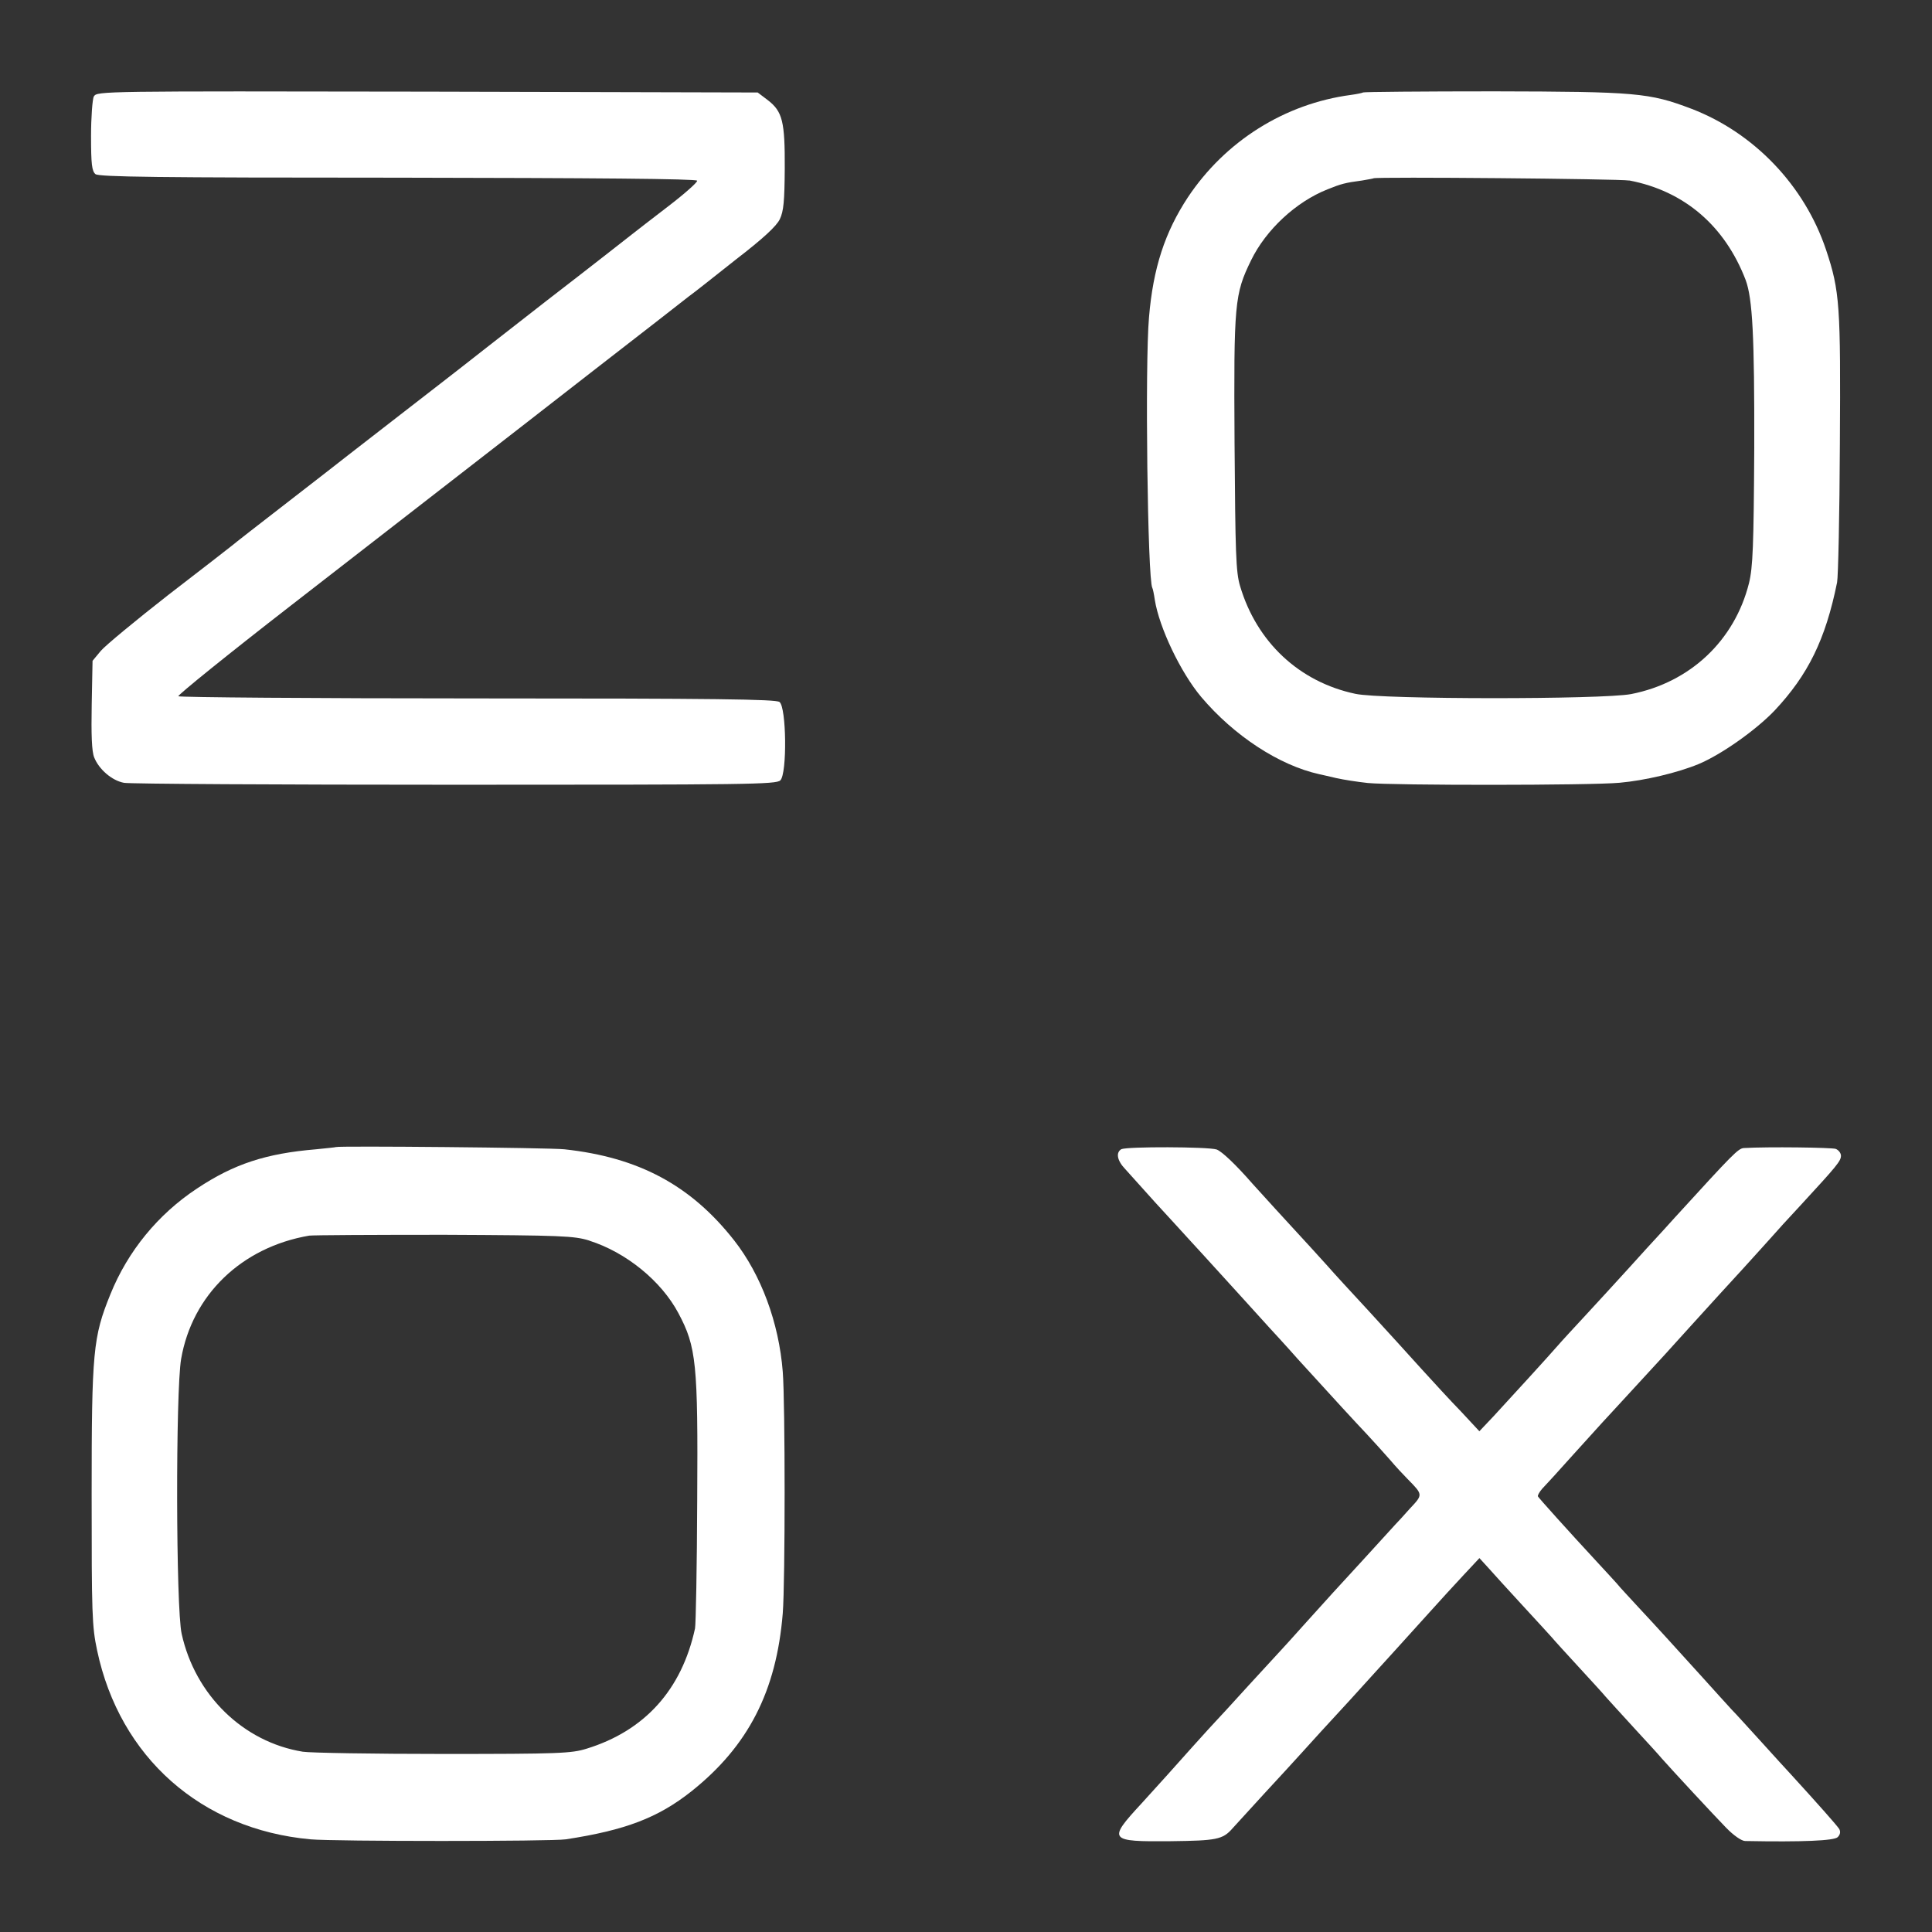 <svg fill="none" height="32" viewBox="0 0 32 32" width="32" xmlns="http://www.w3.org/2000/svg"><rect x="0" y="0" width="32" height="32" fill="#333333" stroke="none"/><g fill="#fff"><path d="m1.554 1.595c-.023.05-.046.347-.046.658 0 .466.014.581.073.631.059.046.992.059 5.015.059 3.25.005 4.942.018 4.951.05.009.023-.206.215-.475.421-.27.206-.539.416-.603.466-.064.05-.699.549-1.417 1.102-.718.558-1.362 1.065-1.44 1.125-.073.059-.485.375-.914.709-.425.329-.85.658-.937.727-.087.069-.539.421-1.006.782s-.878.681-.914.713c-.037.032-.512.398-1.051.814-.539.421-1.042.837-1.12.928l-.137.165-.014.727c-.009.494 0 .772.041.873.078.197.293.384.494.421.091.018 2.555.032 5.481.032 4.859 0 5.321-.005 5.39-.073.114-.114.101-1.211-.014-1.298-.064-.046-1.056-.059-5.006-.059-2.711 0-4.937-.018-4.951-.036-.014-.018.823-.695 1.861-1.5 2.688-2.085 3.191-2.478 3.346-2.597.078-.059.805-.626 1.623-1.262.818-.635 1.55-1.202 1.623-1.262.078-.055.43-.334.782-.613.457-.352.672-.553.727-.667.064-.133.078-.302.082-.837.004-.782-.037-.946-.279-1.134l-.169-.128-5.472-.014c-5.381-.009-5.472-.009-5.522.078z"/><path d="m22.578 1.531c-.014.009-.101.027-.201.041-1.102.146-2.084.768-2.702 1.696-.379.576-.576 1.17-.644 1.989-.069.777-.023 4.352.055 4.48.009.014.027.101.041.197.073.462.43 1.207.768 1.609.544.644 1.294 1.134 1.956 1.28.037.009.165.036.279.064.119.027.357.064.526.082.416.041 3.685.041 4.169-.004.416-.037.96-.165 1.312-.311.38-.16.946-.562 1.253-.882.558-.594.846-1.179 1.038-2.126.018-.087.041-1.115.046-2.286.014-2.304 0-2.537-.229-3.223-.357-1.065-1.193-1.938-2.231-2.336-.699-.265-.914-.283-3.264-.288-1.184 0-2.162.009-2.171.018zm4.407 1.458c.914.174 1.586.754 1.929 1.65.114.311.146.933.142 2.779-.009 1.632-.023 1.975-.087 2.24-.238.951-.974 1.646-1.952 1.838-.475.091-4.133.091-4.567-.004-.933-.197-1.637-.86-1.911-1.787-.069-.229-.078-.544-.091-2.368-.014-2.322 0-2.464.274-3.026.247-.507.745-.969 1.266-1.175.224-.091.297-.11.571-.146.101-.018.187-.032.192-.037.032-.027 4.082.009 4.233.037z"/><path d="m5.563 18.999c-.005.005-.151.018-.329.037-.827.069-1.358.242-1.97.649-.645.425-1.147 1.038-1.435 1.751-.288.709-.311.946-.311 3.319 0 1.979.005 2.18.091 2.583.375 1.769 1.723 2.962 3.534 3.127.384.036 4 .036 4.229 0 .987-.151 1.527-.357 2.08-.795.942-.75 1.408-1.659 1.513-2.949.041-.521.041-3.483 0-4-.064-.818-.361-1.609-.805-2.176-.718-.914-1.582-1.376-2.811-1.509-.251-.027-3.758-.059-3.785-.037zm4.197 1.55c.608.192 1.193.667 1.477 1.202.297.558.325.828.311 3.09-.004 1.111-.023 2.066-.036 2.13-.22 1.015-.832 1.696-1.797 1.993-.251.078-.457.087-2.377.087-1.157 0-2.203-.018-2.322-.037-.987-.16-1.783-.937-2.007-1.952-.096-.42-.101-4.018-.009-4.553.183-1.061 1.001-1.851 2.121-2.043.064-.009 1.07-.014 2.24-.014 1.947.009 2.149.018 2.4.096z"/><path d="m18.578 19.031c-.101.055-.078.192.064.338.069.078.288.32.489.544.201.22.471.512.594.649.128.137.279.306.343.375.133.146.795.873.951 1.047.059.064.279.302.48.53.654.718.914 1.001 1.134 1.234.114.123.293.32.389.43.096.114.229.256.293.32.256.261.256.256.037.489-.105.119-.215.238-.242.265-.073.082-1.006 1.102-1.029 1.125-.014.014-.206.229-.434.48-.224.252-.421.466-.434.48s-.247.27-.526.572c-.274.302-.521.571-.549.599-.059.059-.709.782-.8.887-.036.041-.233.256-.43.475-.567.613-.544.635.48.626.759-.009.864-.027 1.024-.21.05-.055.288-.315.526-.576.238-.256.517-.562.617-.672s.242-.265.311-.343c.188-.201.818-.891.923-1.01.05-.055.197-.215.32-.352.128-.142.375-.416.558-.617.178-.197.439-.485.581-.635l.256-.274.146.16c.078.087.329.366.558.613.229.247.453.494.494.539.041.05.242.27.448.494s.407.443.448.494c.046.05.251.279.466.512.215.233.42.457.457.503.174.197.869.946 1.065 1.147.128.133.261.224.32.224.956.018 1.472-.005 1.532-.064.041-.041.05-.087.027-.133-.037-.059-.357-.42-.8-.905-.059-.064-.274-.297-.475-.521-.201-.22-.43-.475-.512-.558-.078-.087-.297-.325-.48-.53-.48-.53-.754-.832-1.061-1.161-.146-.16-.311-.334-.357-.393-.05-.055-.187-.206-.302-.329-.517-.558-.992-1.088-1.006-1.115-.005-.018.027-.073.069-.123.046-.046.279-.302.516-.567.238-.261.457-.503.48-.53.028-.027.242-.265.48-.521.572-.622.599-.649.96-1.051.498-.549.507-.558.901-.988.206-.224.416-.462.471-.521.055-.064.27-.302.48-.526.594-.645.663-.727.663-.814 0-.046-.041-.096-.087-.114-.073-.023-1.12-.037-1.518-.014-.096.004-.178.091-1.147 1.152-.055.064-.27.297-.471.516-.201.224-.407.448-.457.503-.05.055-.279.306-.512.558-.229.247-.457.494-.503.549-.133.155-.795.878-1.052 1.157l-.242.256-.306-.329c-.174-.178-.466-.498-.654-.704-.188-.21-.581-.64-.869-.955-.293-.316-.599-.649-.686-.75-.087-.096-.21-.233-.274-.302-.334-.361-.901-.983-.969-1.06-.279-.32-.507-.535-.594-.567-.142-.046-1.49-.05-1.573-.005z"/></g></svg>